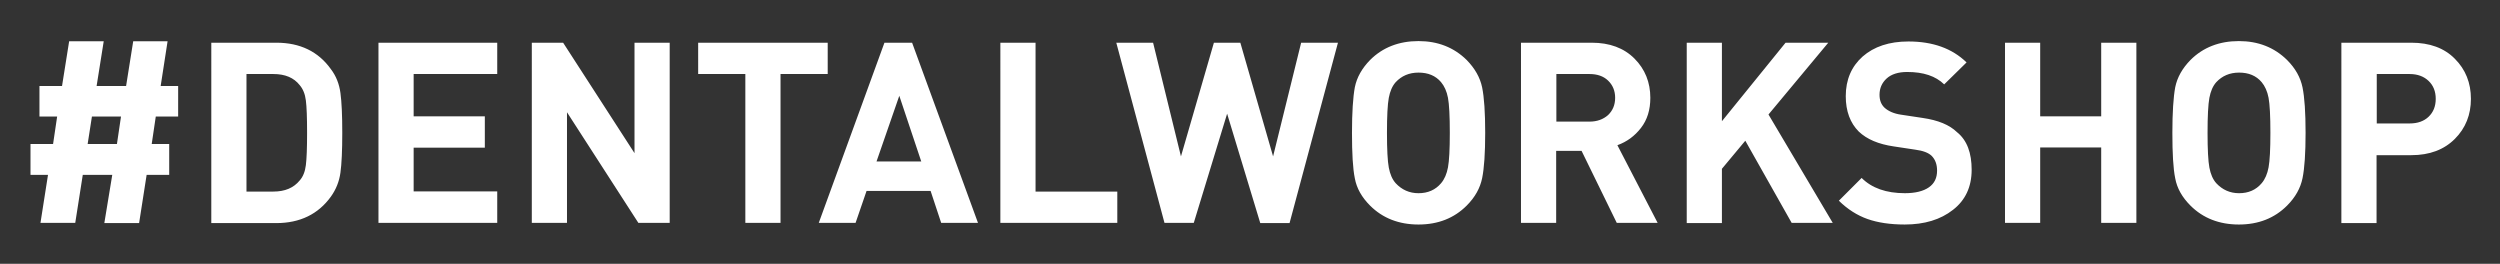 <?xml version="1.0" encoding="utf-8"?>
<!-- Generator: Adobe Illustrator 27.0.1, SVG Export Plug-In . SVG Version: 6.00 Build 0)  -->
<svg version="1.1" id="Слой_1" xmlns="http://www.w3.org/2000/svg" xmlns:xlink="http://www.w3.org/1999/xlink" x="0px" y="0px"
	 viewBox="0 0 1229.3 129.7" style="enable-background:new 0 0 1229.3 129.7;" xml:space="preserve">
<rect x="0" y="0" width="1229.3" height="129.7" fill="#333333" stroke="none"/>
<style type="text/css">
	.st0{fill:#fff;}
</style>
<path class="st0" d="M1194.2,57.4c2.3-2.2,3.5-5.1,3.5-8.8c0-3.7-1.2-6.6-3.5-8.8c-2.3-2.2-5.4-3.4-9.3-3.4h-16.2v24.3h16.2
	C1188.8,60.7,1191.9,59.6,1194.2,57.4 M1207.1,28.9c5.3,5.3,7.9,11.9,7.9,19.7c0,7.8-2.6,14.4-7.9,19.7c-5.3,5.3-12.4,8-21.4,8
	h-17.1v33.4h-17.3V21h34.4C1194.7,21,1201.9,23.6,1207.1,28.9z M1116.4,65.3c0-8.2-0.3-14-0.9-17.2c-0.6-3.2-1.8-5.8-3.4-7.7
	c-2.7-3.2-6.4-4.7-11.1-4.7c-4.6,0-8.3,1.6-11.2,4.7c-1.7,1.9-2.8,4.5-3.4,7.7c-0.6,3.2-0.9,9-0.9,17.2c0,8.2,0.3,13.9,0.9,17.1
	c0.6,3.2,1.7,5.8,3.4,7.7c3,3.2,6.7,4.9,11.2,4.9c4.6,0,8.3-1.6,11.1-4.9c1.7-2,2.8-4.6,3.4-7.8
	C1116.1,79.1,1116.4,73.4,1116.4,65.3z M1132.2,43c1,4.9,1.5,12.3,1.5,22.3c0,10-0.5,17.4-1.5,22.3c-1,4.9-3.5,9.4-7.6,13.5
	c-6.2,6.2-14.1,9.3-23.7,9.3c-9.6,0-17.6-3.1-23.8-9.3c-4.1-4.1-6.6-8.5-7.5-13.4c-1-4.9-1.4-12.3-1.4-22.4c0-10,0.5-17.5,1.4-22.4
	c1-4.9,3.5-9.3,7.5-13.4c6.2-6.2,14.2-9.3,23.8-9.3c9.5,0,17.4,3.1,23.7,9.3C1128.7,33.6,1131.2,38.1,1132.2,43z M1050.5,109.6
	h-17.3V72.5h-30v37.1h-17.3V21h17.3v36.2h30V21h17.3V109.6z M969.5,83.5c0,8.4-3.1,15-9.2,19.7c-6.1,4.8-14,7.2-23.7,7.2
	c-7.1,0-13.2-0.9-18.3-2.7c-5.1-1.8-9.8-4.8-14.1-9l11.2-11.2c5,5,12.1,7.5,21.3,7.5c5.1,0,9.1-1,11.8-2.9c2.7-1.9,4-4.6,4-8.2
	c0-3.1-0.9-5.5-2.7-7.3c-1.6-1.5-4.2-2.5-8-3l-10.6-1.6c-7.5-1.1-13.2-3.5-17.2-7.3c-4.2-4.2-6.4-10-6.4-17.4
	c0-8.1,2.8-14.6,8.3-19.5c5.6-4.9,13.1-7.4,22.5-7.4c12,0,21.5,3.4,28.6,10.3l-11,10.8c-4.2-4.1-10.2-6.1-18.2-6.1
	c-4.4,0-7.8,1.1-10.1,3.2c-2.3,2.1-3.5,4.8-3.5,8c0,2.7,0.8,4.8,2.5,6.4c1.9,1.7,4.6,2.9,8.1,3.4l10.6,1.6c7.6,1.1,13.2,3.4,16.9,7
	C967.3,69,969.5,75.3,969.5,83.5z M901.2,109.6H881l-22.8-40.4L846.7,83v26.7h-17.3V21h17.3v38.6L878,21H899l-29.4,35.3L901.2,109.6
	z M790.7,56.6c2.3-2.2,3.5-5,3.5-8.5c0-3.5-1.2-6.3-3.5-8.5c-2.3-2.2-5.4-3.2-9.1-3.2h-16.3v23.4h16.3
	C785.3,59.8,788.3,58.7,790.7,56.6z M815.1,109.6H795l-17.3-35.4h-12.5v35.4h-17.3V21h34.8c8.8,0,15.8,2.6,21,7.8
	c5.2,5.2,7.8,11.7,7.8,19.3c0,5.9-1.5,10.8-4.6,14.8c-3.1,4-6.9,6.8-11.6,8.5L815.1,109.6z M712.9,65.3c0-8.2-0.3-14-0.9-17.2
	c-0.6-3.2-1.8-5.8-3.4-7.7c-2.7-3.2-6.4-4.7-11.1-4.7c-4.6,0-8.3,1.6-11.2,4.7c-1.7,1.9-2.8,4.5-3.4,7.7c-0.6,3.2-0.9,9-0.9,17.2
	c0,8.2,0.3,13.9,0.9,17.1c0.6,3.2,1.7,5.8,3.4,7.7c3,3.2,6.7,4.9,11.2,4.9c4.6,0,8.3-1.6,11.1-4.9c1.7-2,2.8-4.6,3.4-7.8
	C712.6,79.1,712.9,73.4,712.9,65.3z M728.8,43c1,4.9,1.5,12.3,1.5,22.3c0,10-0.5,17.4-1.5,22.3c-1,4.9-3.5,9.4-7.6,13.5
	c-6.2,6.2-14.1,9.3-23.7,9.3c-9.6,0-17.6-3.1-23.8-9.3c-4.1-4.1-6.6-8.5-7.5-13.4c-1-4.9-1.4-12.3-1.4-22.4c0-10,0.5-17.5,1.4-22.4
	c1-4.9,3.5-9.3,7.5-13.4c6.2-6.2,14.2-9.3,23.8-9.3c9.5,0,17.4,3.1,23.7,9.3C725.2,33.6,727.8,38.1,728.8,43z M657.9,21l-23.8,88.7
	h-14.4l-16.3-53.8L587,109.6h-14.4L548.9,21H567l13.7,55.9L596.9,21h13L626,76.9L639.8,21H657.9z M549.4,109.6h-57.5V21h17.3v73.2
	h40.2V109.6z M453,79.4l-10.8-32.3l-11.2,32.3H453z M480.9,109.6h-18.1l-5.2-15.7h-31.5l-5.4,15.7h-18.1L434.9,21h13.6L480.9,109.6z
	 M407,36.4h-23.2v73.2h-17.3V36.4h-23.2V21H407V36.4z M329.3,109.6h-15.4l-35.1-54.4v54.4h-17.3V21h15.4L312,75.3V21h17.3V109.6z
	 M244.5,109.6h-58.4V21h58.4v15.4h-41.1v20.8h35v15.4h-35v21.5h41.1V109.6z M150.4,81.2c0.4-3.2,0.6-8.5,0.6-15.9
	c0-7.5-0.2-12.8-0.6-15.9c-0.4-3.2-1.4-5.6-3-7.5c-2.9-3.7-7.2-5.5-13-5.5h-13.2v57.8h13.2c5.7,0,10-1.8,13-5.5
	C149,86.9,150,84.4,150.4,81.2z M167.4,45.7c0.6,4.4,0.9,10.9,0.9,19.6c0,8.7-0.3,15.3-0.9,19.6c-0.6,4.4-2.2,8.3-4.7,11.8
	c-6.2,8.6-15.2,13-26.8,13h-32V21h32c11.6,0,20.6,4.3,26.8,13C165.3,37.4,166.8,41.3,167.4,45.7z M59.5,57.3H45.2l-2.1,13.5h14.4
	L59.5,57.3z M87.7,57.3H76.6l-2,13.5h8.6V86H72.1l-3.7,23.7H51.3L55.2,86H40.7L37,109.6H19.9L23.6,86H15V70.8h11.1l2-13.5h-8.7V42.3
	h11.1l3.5-22H51l-3.5,22H62l3.5-22h16.9l-3.4,22h8.6V57.3z"/>
</svg>
